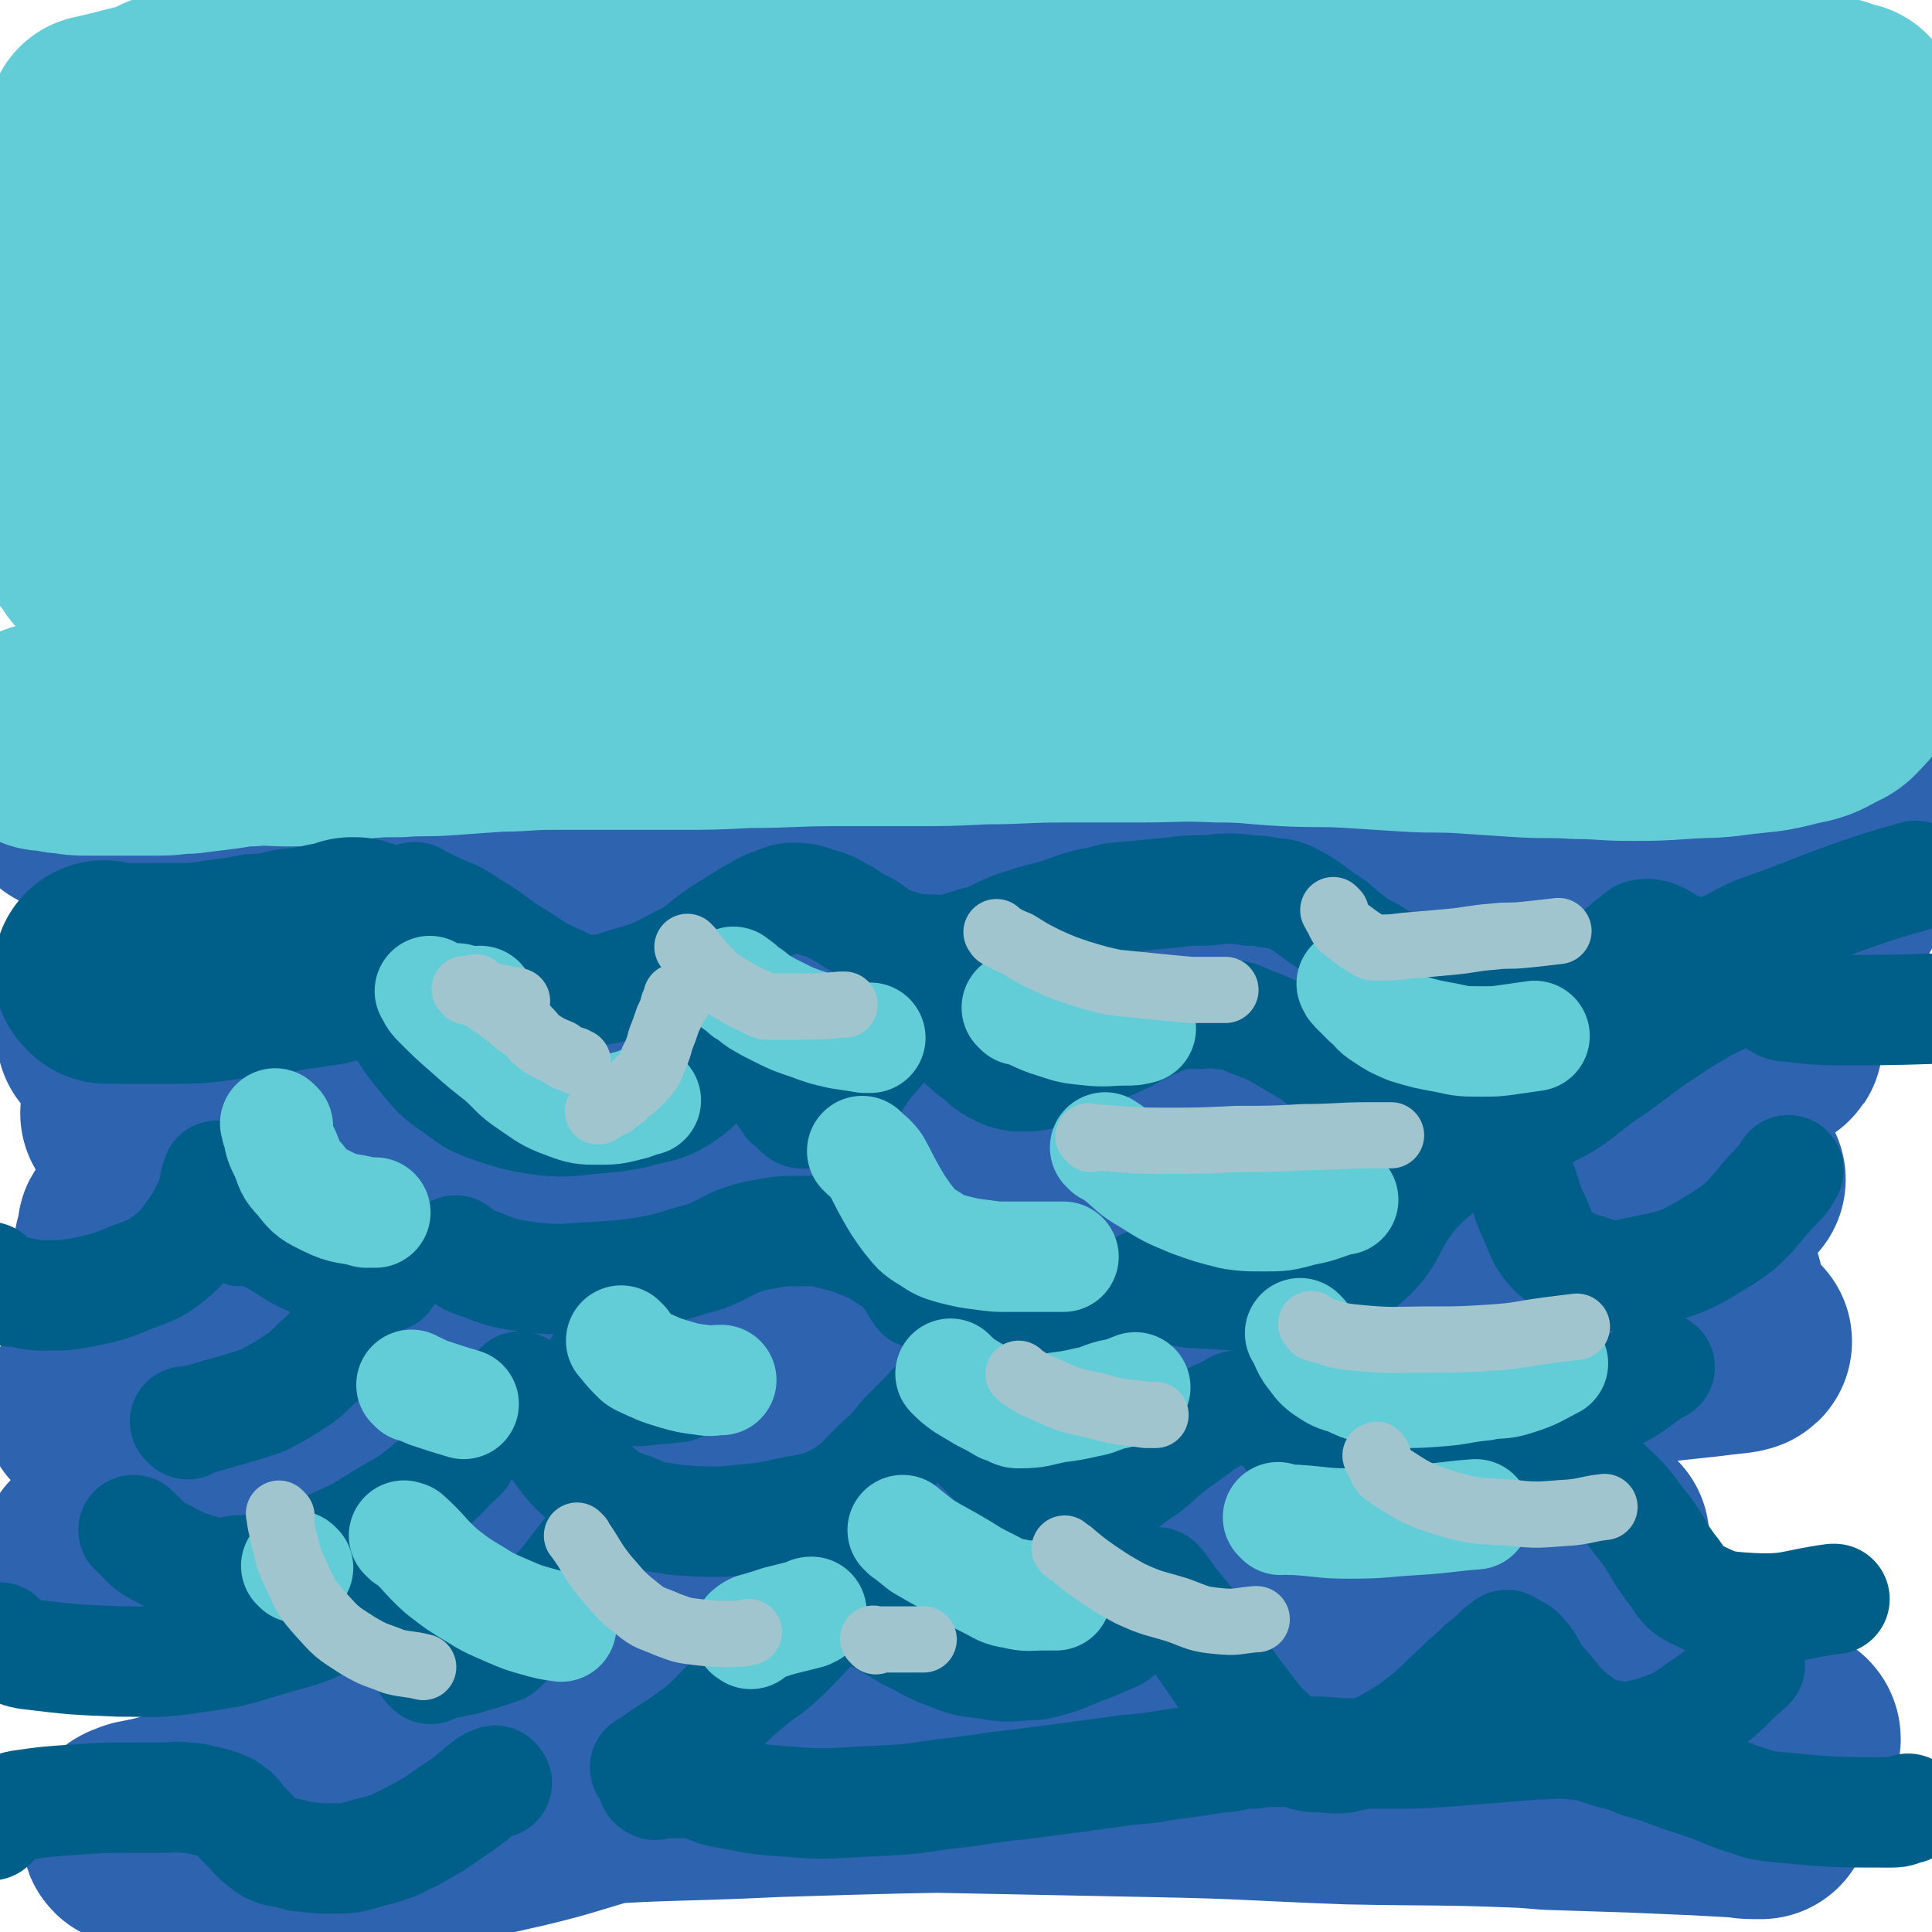 <svg viewBox='0 0 1050 1050' version='1.1' xmlns='http://www.w3.org/2000/svg' xmlns:xlink='http://www.w3.org/1999/xlink'><g fill='none' stroke='#2D63AF' stroke-width='120' stroke-linecap='round' stroke-linejoin='round'><path d='M165,1008c-1,-1 -2,-1 -1,-1 2,-1 3,-1 6,-1 14,-2 14,-1 29,-3 19,-3 19,-3 39,-6 22,-4 22,-4 44,-9 25,-6 25,-7 50,-14 27,-7 27,-7 54,-14 27,-6 27,-7 55,-12 33,-6 33,-6 66,-10 32,-5 32,-5 65,-9 30,-4 30,-4 60,-7 26,-3 26,-3 53,-6 23,-3 23,-3 46,-6 21,-1 21,-1 41,-3 15,-1 16,-1 31,-3 11,-1 11,-2 22,-4 5,-1 5,-1 10,-1 3,0 3,0 6,0 1,0 1,0 3,0 1,0 0,1 1,1 0,0 1,0 1,0 0,0 0,0 0,0 1,0 1,0 1,0 0,0 0,0 0,0 0,0 0,0 0,0 -1,-1 0,-2 0,-1 1,0 1,1 1,1 1,0 1,-1 0,-1 -11,-1 -12,1 -23,1 -20,0 -21,0 -41,-1 -25,-1 -25,-1 -50,-3 -26,-1 -26,-1 -52,-2 -27,0 -27,0 -55,0 -29,0 -29,-1 -58,0 -30,2 -30,3 -60,5 -31,2 -31,2 -61,5 -31,2 -31,2 -62,4 -28,2 -28,2 -55,4 -25,1 -25,1 -49,2 -22,1 -22,1 -43,2 -19,1 -19,1 -37,2 -12,1 -12,1 -24,1 -9,1 -9,0 -17,0 -6,0 -6,0 -12,0 -2,0 -2,0 -5,0 -1,0 -1,0 -2,0 -1,1 -2,1 -1,1 11,-1 12,-2 25,-3 30,-4 30,-4 61,-8 37,-5 37,-5 74,-11 41,-6 41,-7 82,-13 45,-6 45,-6 89,-11 49,-5 49,-4 98,-9 48,-4 48,-4 95,-8 42,-3 42,-3 83,-6 31,-2 31,-2 62,-5 19,-2 19,-1 38,-4 8,-2 8,-2 15,-4 2,-1 2,-1 4,-2 1,0 2,0 2,0 -11,-4 -12,-7 -25,-9 -49,-7 -49,-6 -98,-8 -60,-2 -60,0 -120,-1 -62,0 -62,-1 -125,-1 -64,0 -64,-1 -128,1 -55,1 -55,2 -110,6 -53,4 -53,3 -106,8 -37,4 -37,5 -74,10 -12,1 -12,1 -24,3 -4,0 -4,1 -8,1 -1,0 -1,0 -2,0 0,0 0,0 0,0 18,-8 17,-10 35,-16 47,-14 48,-15 96,-24 58,-11 58,-9 117,-16 59,-7 59,-7 118,-12 65,-6 65,-6 130,-11 51,-5 51,-3 101,-8 48,-5 48,-7 95,-11 41,-4 41,-3 82,-6 33,-3 33,-3 66,-6 18,-2 18,-2 37,-4 8,-1 8,-1 17,-2 1,0 5,-1 3,-1 -43,-7 -46,-9 -92,-12 -61,-4 -61,-2 -122,-2 -67,-1 -67,-1 -135,0 -70,2 -70,2 -141,6 -69,3 -69,4 -138,9 -64,4 -64,2 -128,10 -53,6 -52,8 -105,16 -12,2 -12,2 -25,5 -3,0 -3,0 -6,1 -2,1 -5,3 -3,2 21,-7 24,-11 49,-18 63,-17 63,-17 127,-29 71,-14 72,-13 143,-23 71,-10 71,-11 143,-18 64,-6 64,-5 129,-9 57,-4 57,-4 114,-8 42,-2 42,-1 84,-4 29,-2 29,-3 59,-6 15,-2 15,-1 30,-4 6,-1 6,-2 11,-4 1,0 4,0 3,0 -61,-10 -63,-15 -126,-20 -76,-7 -76,-4 -152,-4 -74,0 -74,-1 -147,3 -77,4 -77,5 -152,13 -65,6 -65,7 -129,15 -48,6 -48,6 -95,14 -28,4 -27,5 -54,10 -8,2 -8,2 -16,4 -2,0 -2,0 -4,1 0,0 -1,1 0,1 47,-11 47,-14 96,-23 72,-13 73,-11 146,-22 76,-11 76,-12 153,-21 73,-9 73,-8 145,-14 64,-6 64,-7 128,-12 54,-4 54,-3 108,-6 35,-2 35,-2 70,-5 18,-2 18,-2 36,-5 6,-1 6,-1 11,-3 1,0 3,-1 2,-1 -35,-4 -37,-4 -74,-7 -67,-4 -67,-4 -135,-5 -74,-2 -74,-2 -147,-1 -74,1 -74,-1 -147,3 -69,4 -69,6 -137,12 -56,6 -56,6 -113,12 -42,5 -42,5 -84,12 -22,3 -21,4 -43,9 -5,1 -5,1 -10,2 -1,1 -2,2 -2,2 1,-1 2,-1 4,-2 69,-18 68,-21 137,-35 79,-16 79,-15 158,-27 81,-11 81,-12 162,-20 70,-7 70,-5 140,-9 62,-4 62,-3 124,-6 43,-2 43,-1 85,-4 32,-2 32,-3 65,-6 18,-2 18,-3 36,-5 6,-1 6,-1 12,-2 1,-1 4,-1 2,-1 -60,-3 -62,-5 -125,-5 -80,0 -80,2 -160,3 -74,2 -74,0 -147,4 -74,4 -74,3 -148,11 -119,13 -119,13 -238,30 -36,5 -36,6 -72,15 -19,4 -18,6 -37,12 -5,1 -5,1 -9,3 -1,0 -1,1 -2,1 0,0 0,0 0,0 75,-20 74,-25 150,-40 79,-16 79,-13 159,-23 78,-10 79,-9 158,-18 67,-7 67,-7 134,-15 53,-6 53,-6 107,-12 37,-4 38,-3 75,-8 21,-3 21,-4 41,-9 7,-2 8,-2 15,-5 1,-1 1,-1 3,-2 0,0 1,0 1,0 -67,-3 -68,-5 -136,-7 -70,-2 -71,-2 -141,0 -72,2 -72,3 -144,9 -130,11 -131,9 -260,25 -42,5 -41,8 -82,17 -20,4 -20,3 -39,8 -7,2 -7,3 -13,5 -2,0 -4,0 -3,0 3,-1 5,-2 11,-3 69,-17 69,-20 139,-34 79,-16 79,-15 159,-25 81,-11 81,-9 163,-18 62,-6 62,-8 124,-13 64,-4 64,-3 127,-5 41,-2 41,-1 82,-3 26,-2 26,-2 53,-4 12,-1 12,-1 24,-2 1,0 1,-1 3,-1 1,0 1,0 2,0 0,0 0,0 0,0 -63,8 -62,8 -125,15 -72,8 -72,9 -144,15 -71,6 -71,3 -141,10 -77,7 -77,9 -153,18 -64,7 -65,6 -128,15 -50,7 -50,7 -99,16 -31,6 -31,6 -63,13 -7,1 -7,1 -13,2 -3,1 -3,1 -5,2 -1,0 -1,0 -1,0 33,-11 33,-13 66,-21 70,-18 71,-18 142,-31 74,-12 74,-12 149,-19 132,-14 132,-12 265,-22 48,-4 48,-2 95,-6 31,-2 31,-2 61,-5 16,-2 16,-2 32,-4 5,-1 5,-1 9,-2 1,0 1,0 2,0 0,0 0,0 0,0 -49,1 -49,1 -98,2 -79,1 -79,0 -158,1 -73,1 -73,0 -147,3 -70,2 -70,1 -140,6 -58,4 -58,4 -115,10 -49,5 -49,5 -97,12 -34,5 -34,5 -67,12 -21,4 -21,5 -41,10 -7,2 -7,3 -15,5 -1,0 -1,0 -3,0 0,0 -1,0 0,0 30,-8 30,-10 61,-15 61,-11 61,-11 123,-18 71,-7 71,-6 143,-10 71,-3 71,-3 141,-4 68,-1 68,-1 135,1 59,1 59,1 118,5 50,4 50,5 99,10 38,4 38,3 76,8 25,3 26,3 51,8 14,3 14,4 28,8 4,2 4,2 8,4 2,1 3,1 3,2 1,2 2,4 0,5 -35,18 -35,24 -73,33 -73,18 -75,11 -150,22 -76,11 -76,10 -152,21 -68,10 -68,8 -135,22 -78,16 -77,19 -155,38 -60,14 -61,10 -119,26 -44,12 -44,14 -87,28 -30,11 -31,11 -61,23 -7,3 -7,4 -14,8 -3,2 -3,2 -6,5 -1,1 -4,3 -2,4 13,7 16,11 33,12 69,5 70,3 139,-1 77,-4 77,-9 154,-13 75,-4 76,-3 151,-3 59,0 59,1 118,3 55,3 55,3 110,7 42,4 42,4 83,10 24,2 24,3 48,6 10,2 10,2 19,4 3,1 4,1 5,3 1,1 2,4 -1,5 -28,17 -29,20 -61,31 -56,20 -58,18 -116,32 -67,16 -68,13 -135,28 -67,15 -67,16 -134,33 -60,15 -61,14 -121,31 -48,14 -48,14 -95,30 -36,13 -36,14 -71,30 -18,8 -18,8 -35,19 -6,3 -6,3 -10,8 -2,2 -4,4 -2,4 33,6 36,9 71,8 64,-2 64,-7 128,-13 64,-7 64,-7 128,-12 69,-5 69,-5 138,-7 58,-3 58,-3 115,-2 51,0 52,1 103,3 35,2 35,3 70,7 23,2 23,2 45,6 9,1 9,1 18,3 3,0 3,0 6,1 1,1 2,1 2,2 -2,3 -2,5 -7,6 -51,8 -52,10 -104,12 -62,2 -62,-2 -125,-4 -63,-2 -63,-3 -126,-4 -63,-1 -63,-2 -125,0 -66,2 -66,3 -132,7 -50,3 -50,2 -100,7 -44,4 -44,4 -88,10 -32,4 -32,5 -64,10 -12,2 -12,3 -23,5 -2,1 -2,0 -4,1 -2,1 -4,1 -3,2 3,0 5,1 10,0 50,-4 50,-4 100,-9 59,-5 58,-7 117,-11 61,-5 61,-3 123,-6 65,-2 65,-2 130,-3 56,-1 56,-1 112,0 50,1 50,1 100,4 39,2 39,3 78,6 31,1 31,1 62,2 19,1 19,1 38,2 5,0 5,1 11,1 2,0 5,0 4,0 -14,-1 -17,-1 -34,-2 -46,-2 -46,-2 -93,-4 -48,-2 -48,-1 -97,-2 -54,-2 -54,-3 -108,-4 -50,-1 -50,-1 -100,-2 -49,-1 -49,-1 -98,-1 -45,1 -45,1 -89,2 -42,1 -42,0 -83,2 -32,2 -32,3 -63,6 -26,2 -26,2 -52,6 -19,3 -19,4 -38,9 -4,0 -4,0 -7,1 '/><path d='M117,345c-1,-1 -1,-1 -1,-1 -1,-1 0,0 0,0 0,0 0,0 0,0 0,0 0,0 0,0 -1,-1 0,0 0,0 0,0 0,0 0,0 10,-1 10,-2 20,-2 25,-2 25,-2 51,-3 32,-1 32,-1 65,-3 36,-2 36,-3 73,-5 34,-3 34,-3 68,-6 37,-2 37,-2 74,-5 39,-2 39,-2 77,-4 35,-1 35,-2 70,-3 33,-1 33,-1 66,-1 28,0 28,0 57,0 26,0 26,-1 51,0 19,1 19,2 38,3 11,1 11,0 22,0 5,0 5,1 10,1 3,0 3,0 5,0 1,0 1,0 1,0 1,0 2,0 2,0 0,0 -1,-1 -2,-1 -32,-4 -32,-3 -64,-6 -35,-4 -35,-4 -70,-7 -43,-4 -43,-4 -86,-7 -39,-2 -39,-2 -78,-3 -36,-2 -36,-2 -73,-2 -45,0 -45,0 -89,1 -38,1 -38,1 -75,2 -33,2 -33,2 -66,4 -29,2 -29,1 -59,4 -18,1 -18,2 -37,4 -11,1 -11,1 -22,2 -5,1 -5,2 -9,2 -2,1 -3,0 -4,0 0,0 0,1 0,1 '/></g>
<g fill='none' stroke='#63CDD7' stroke-width='120' stroke-linecap='round' stroke-linejoin='round'><path d='M136,237c-1,-1 -1,-1 -1,-1 -1,-1 0,0 0,0 2,0 2,0 4,0 27,1 27,2 54,2 32,1 32,0 65,1 42,1 42,1 84,2 42,1 42,1 85,1 47,1 47,0 94,1 45,1 45,1 90,2 41,1 41,1 83,1 38,1 38,0 76,1 29,1 29,1 58,2 25,1 25,1 49,2 18,1 18,2 36,4 9,0 9,0 18,0 4,1 4,1 7,1 1,1 1,0 2,0 1,0 2,0 2,0 -28,-2 -29,-3 -58,-5 -40,-3 -40,-4 -81,-7 -47,-3 -47,-3 -94,-6 -55,-3 -55,-3 -110,-6 -56,-2 -56,-2 -112,-3 -63,-1 -63,-1 -126,-1 -60,0 -60,0 -120,1 -46,1 -46,0 -92,1 -29,0 -29,0 -58,1 -20,1 -20,1 -40,3 -11,0 -11,1 -21,2 -3,0 -3,0 -5,1 0,0 0,0 0,0 25,-6 25,-8 51,-13 54,-9 54,-9 109,-15 54,-6 55,-4 110,-7 53,-4 53,-4 107,-7 53,-2 53,-2 106,-4 49,-1 49,0 98,-3 41,-1 41,-2 82,-4 40,-3 40,-3 80,-7 29,-2 29,-1 58,-5 17,-2 17,-2 34,-5 8,-1 8,-1 16,-3 3,0 3,-1 5,-2 0,0 2,0 1,0 -35,-11 -35,-13 -72,-20 -57,-11 -57,-11 -114,-16 -60,-6 -60,-5 -121,-6 -61,-1 -61,0 -121,2 -56,2 -56,0 -112,5 -41,4 -41,6 -82,11 -29,4 -29,4 -59,7 -13,2 -13,1 -26,3 -3,1 -3,1 -6,2 -1,0 -3,0 -2,0 1,0 3,-1 5,-1 61,-10 61,-12 122,-20 60,-8 60,-7 121,-12 69,-5 69,-5 137,-8 60,-3 60,-4 120,-5 62,0 62,1 124,1 41,0 41,0 82,0 31,0 31,0 62,0 23,-1 23,-1 46,-1 8,-1 8,0 16,-1 2,0 2,-1 4,-1 0,0 0,0 1,0 0,0 0,0 0,0 -84,-4 -84,-4 -168,-7 -63,-3 -63,-3 -125,-5 -54,-2 -54,-4 -108,-4 -54,-1 -55,-1 -109,1 -55,2 -55,4 -109,6 -47,2 -47,1 -95,3 -39,1 -38,3 -77,4 -23,0 -23,-1 -45,-2 -10,0 -10,0 -21,-1 -2,0 -2,0 -5,0 -1,0 -1,0 -3,0 0,0 -1,0 0,0 30,-3 31,-4 63,-5 47,-3 47,-3 94,-3 48,1 48,2 96,4 52,1 52,1 103,1 53,1 53,2 105,1 40,0 40,-1 80,-2 24,-2 24,-1 48,-3 13,-2 13,-2 26,-5 5,0 5,-1 9,-2 2,0 2,0 3,-1 0,0 0,0 0,0 -24,-6 -24,-8 -48,-11 -74,-9 -74,-8 -148,-14 -57,-5 -57,-5 -113,-8 -53,-2 -53,-3 -105,-2 -50,1 -50,3 -99,7 -42,2 -42,2 -84,5 -30,2 -30,2 -59,5 -17,1 -17,2 -33,3 -8,1 -8,0 -17,1 -4,0 -4,1 -7,1 -1,0 -1,0 -2,0 -1,0 -1,-1 -1,-1 0,0 0,0 0,0 23,-5 23,-7 46,-9 41,-4 41,-2 82,-4 48,-3 47,-3 95,-6 47,-3 47,-3 94,-5 46,-2 46,-2 92,-4 46,-3 46,-2 93,-5 45,-3 45,-4 89,-6 41,-3 41,-3 82,-4 38,-2 38,-2 76,-3 26,0 26,1 51,0 17,0 17,-1 33,-2 6,0 6,-1 12,-1 2,0 7,0 5,0 -41,-2 -45,-2 -90,-4 -49,-1 -49,-1 -99,-2 -48,-2 -48,-2 -97,-2 -48,-1 -48,0 -96,1 -51,1 -51,0 -102,2 -46,3 -46,3 -91,7 -41,4 -41,4 -82,9 -34,4 -34,4 -68,9 -25,4 -26,3 -51,8 -13,2 -13,2 -25,6 -4,1 -4,2 -8,4 -2,0 -2,-1 -3,0 -1,0 -1,1 -1,2 0,0 0,0 0,0 51,-8 51,-11 102,-16 52,-6 53,-5 105,-7 52,-2 52,-2 104,-3 58,-1 58,-1 116,-1 57,0 57,0 114,2 50,1 50,1 99,3 47,1 47,1 93,4 37,1 37,1 73,4 25,1 25,2 49,5 17,2 17,3 34,6 8,1 8,0 15,2 3,0 3,1 6,2 1,0 1,0 3,1 1,0 1,0 2,0 0,0 0,0 0,0 -45,13 -45,16 -90,26 -44,11 -45,6 -90,16 -45,9 -44,10 -89,22 -38,10 -38,10 -76,21 -26,8 -26,8 -51,17 -9,4 -9,4 -18,8 -3,1 -7,2 -5,2 10,2 14,4 28,4 44,-1 44,-3 88,-7 38,-2 38,-2 77,-5 37,-3 37,-5 74,-7 29,-2 29,0 58,-1 18,0 18,-2 36,-1 11,0 11,1 22,3 7,1 7,1 15,3 3,1 3,1 7,3 2,2 2,2 4,3 2,2 3,1 4,2 2,2 2,2 3,4 2,3 3,4 2,7 -1,8 -1,9 -5,17 -6,11 -7,10 -14,20 -11,14 -11,14 -22,28 -9,13 -10,12 -18,26 -7,11 -8,11 -13,22 -5,11 -5,12 -7,24 -3,9 -3,9 -3,19 0,6 0,6 1,12 0,3 1,3 1,6 0,1 0,2 0,2 0,1 1,2 2,1 5,-5 6,-5 10,-12 7,-14 6,-14 11,-29 10,-24 11,-24 18,-49 7,-23 7,-23 11,-47 3,-18 2,-18 4,-36 1,-13 1,-13 2,-25 0,-8 0,-8 0,-16 0,-3 0,-3 1,-6 0,-2 0,-2 1,-4 0,-1 0,-1 0,-1 0,0 0,0 0,0 0,3 1,3 1,6 0,7 1,7 1,14 0,7 0,8 0,15 0,8 1,8 1,16 0,8 0,8 0,15 0,7 1,7 1,15 0,7 0,7 -1,13 -1,7 -1,7 -2,14 -1,6 0,6 -2,12 -1,6 -2,6 -4,11 -3,6 -2,6 -6,11 -6,8 -6,9 -13,14 -12,9 -13,9 -27,15 -15,8 -15,7 -31,12 -18,7 -18,7 -37,12 -18,4 -18,5 -37,7 -22,3 -22,3 -43,4 -26,1 -26,1 -51,0 -28,-1 -28,-2 -56,-3 -24,-2 -24,-1 -49,-4 -24,-2 -24,-3 -49,-6 -23,-2 -23,-1 -46,-4 -20,-3 -20,-4 -40,-7 -20,-2 -20,-2 -41,-3 -24,-2 -24,-2 -48,-2 -24,-1 -24,-1 -48,-1 -24,0 -24,0 -48,0 -21,0 -21,0 -42,1 -24,1 -24,1 -47,2 -21,1 -21,1 -41,2 -17,1 -17,2 -33,3 -12,1 -12,1 -24,1 -8,1 -8,1 -16,2 -6,1 -6,1 -12,1 -1,0 -1,0 -2,0 -1,0 -1,0 -3,0 0,0 0,0 -1,0 -1,0 -1,0 -1,0 -2,0 -2,-1 -3,-2 -2,-2 -3,-2 -4,-5 -3,-9 -3,-10 -5,-20 -3,-11 -3,-11 -4,-23 -2,-10 -1,-10 -3,-19 -1,-12 -2,-12 -3,-24 0,-11 0,-11 1,-22 1,-13 2,-13 3,-25 3,-17 3,-17 5,-35 1,-11 1,-11 3,-23 1,-8 0,-8 1,-16 0,-6 0,-6 1,-12 0,-3 1,-3 1,-6 0,-1 -1,-1 -1,-1 -1,-1 0,-1 0,-1 0,0 0,0 0,0 -3,4 -3,4 -5,8 -8,16 -7,16 -13,33 -6,16 -6,16 -11,32 -4,15 -3,15 -6,30 -2,12 -2,12 -4,24 -1,6 -1,6 -2,13 -1,3 0,3 -1,7 0,2 -1,1 -1,3 0,1 0,2 0,2 0,-2 1,-3 1,-5 0,-12 0,-12 0,-23 0,-12 0,-12 0,-23 -1,-15 -1,-15 -2,-29 -1,-9 0,-9 -1,-19 -1,-5 -1,-5 -2,-11 -1,-1 -1,-1 -1,-3 0,-1 0,-2 0,-2 0,-1 -1,0 -1,0 0,0 0,0 0,0 -2,10 -3,10 -4,21 -1,14 -1,14 -1,28 0,13 0,13 1,27 1,11 2,11 3,23 1,8 0,8 1,16 1,9 0,9 2,18 2,7 3,7 5,14 2,6 2,6 5,12 2,5 3,5 5,9 2,2 2,2 4,5 1,2 1,2 2,3 1,2 2,1 3,2 1,1 1,2 1,2 1,1 1,1 2,1 2,1 2,2 4,2 3,1 4,1 8,1 6,0 6,0 12,-1 8,-1 8,-1 17,-2 11,-1 11,-1 22,-2 14,-1 14,-1 28,-2 16,0 16,0 32,-1 17,0 17,0 35,-1 20,0 20,0 39,-1 23,-1 23,-1 45,-1 23,0 23,0 45,0 22,0 22,0 44,1 22,1 22,1 44,3 22,1 22,1 44,3 22,3 22,4 44,7 20,3 20,3 40,6 20,3 20,3 39,6 17,3 17,3 35,6 16,4 16,4 33,7 15,2 15,2 31,5 15,2 15,2 31,4 17,2 17,3 35,5 16,2 16,2 32,4 16,2 16,2 32,4 13,2 13,2 26,3 12,1 12,0 23,0 10,0 10,1 19,1 10,0 10,0 20,0 9,0 9,0 17,0 9,0 9,-1 18,-1 7,0 7,0 14,0 7,0 7,0 13,0 3,0 3,1 7,1 3,0 3,-1 5,-1 2,0 2,0 4,0 1,0 1,-1 2,-1 1,0 1,0 2,0 1,0 1,0 2,0 0,0 0,-1 0,-1 1,0 1,0 2,0 0,0 0,-1 0,-1 1,-1 2,0 2,-1 2,-2 2,-2 4,-5 2,-5 2,-5 3,-11 2,-6 2,-6 3,-13 2,-6 2,-6 3,-12 2,-8 2,-8 2,-16 1,-10 1,-10 1,-20 1,-9 1,-9 1,-18 0,-9 0,-9 0,-18 0,-12 0,-12 0,-23 -1,-12 -1,-12 -2,-23 -1,-12 -1,-12 -2,-24 0,-13 0,-13 -1,-27 -1,-10 0,-10 -1,-20 0,-7 -1,-7 -1,-15 0,-8 0,-8 -1,-16 0,-4 0,-4 0,-8 0,-2 0,-2 0,-4 0,-1 0,-1 0,-2 0,0 0,0 0,0 0,0 0,0 0,0 -1,16 -1,16 -2,33 -1,15 -1,15 -2,31 0,16 0,16 0,31 0,15 0,15 0,30 0,16 0,16 1,31 0,15 0,15 1,29 0,13 1,13 1,25 0,11 0,11 0,23 0,9 0,9 -1,17 0,8 0,8 -1,15 -1,4 -1,4 -2,9 -1,4 0,4 -1,8 -1,3 -1,3 -3,5 -2,3 -2,4 -4,6 -4,4 -4,5 -9,7 -9,5 -9,5 -19,7 -15,4 -15,3 -31,5 -14,2 -14,1 -28,2 -15,1 -15,1 -29,1 -15,0 -15,-1 -29,-1 -15,-1 -15,0 -31,-1 -15,-1 -15,-1 -30,-2 -15,-1 -15,0 -31,-1 -16,-1 -16,-1 -31,-2 -18,-1 -18,0 -36,-1 -18,-1 -18,-2 -36,-2 -22,-1 -22,0 -43,0 -21,0 -21,0 -42,0 -21,0 -21,1 -42,1 -20,1 -20,1 -41,1 -20,0 -20,0 -41,0 -23,0 -23,1 -47,1 -19,1 -19,1 -39,1 -17,0 -17,0 -34,0 -16,0 -17,0 -33,0 -15,0 -15,1 -29,1 -14,1 -14,1 -28,2 -13,1 -13,0 -26,1 -11,0 -11,0 -22,1 -10,1 -10,2 -21,3 -9,1 -9,1 -18,1 -10,0 -10,-1 -20,0 -9,0 -9,1 -18,2 -8,1 -8,1 -16,2 -8,0 -8,1 -15,1 -7,0 -7,0 -14,0 -7,0 -7,0 -14,0 -6,0 -6,0 -12,0 -5,0 -5,0 -10,-1 -3,0 -3,0 -7,-1 -2,0 -2,0 -4,-1 -2,0 -2,1 -3,0 0,0 0,-1 0,-1 0,0 0,0 0,0 0,0 0,0 -1,0 0,0 0,0 0,0 0,-1 0,-1 0,-1 0,0 0,0 0,0 0,0 -1,-1 0,-1 2,-1 3,-1 7,-1 9,-1 9,-1 18,-2 10,-1 10,-2 20,-3 15,-2 16,-2 30,-4 '/></g>
<g fill='none' stroke='#005F89' stroke-width='120' stroke-linecap='round' stroke-linejoin='round'><path d='M58,529c-1,-1 -1,-1 -1,-1 -1,-1 0,0 0,0 0,0 0,0 0,0 0,0 -1,-1 0,0 2,0 3,0 6,1 8,0 8,0 16,0 9,0 9,0 18,0 9,0 9,0 17,-1 7,-1 7,-1 14,-2 6,0 6,-1 12,-2 5,0 5,0 11,-1 5,-1 5,-1 9,-2 4,0 4,0 9,-1 5,-1 5,0 10,-2 6,-1 6,-1 12,-3 1,0 1,0 2,0 '/></g>
<g fill='none' stroke='#005F89' stroke-width='36' stroke-linecap='round' stroke-linejoin='round'><path d='M129,681c-1,-1 -2,-1 -1,-1 2,-1 3,0 6,0 1,0 1,0 2,0 1,0 1,-1 2,-1 10,-4 10,-3 21,-7 5,-2 5,-3 11,-5 '/></g>
<g fill='none' stroke='#005F89' stroke-width='60' stroke-linecap='round' stroke-linejoin='round'><path d='M102,774c-1,-1 -1,-1 -1,-1 -1,-1 0,0 0,0 9,-2 9,-2 19,-5 11,-3 11,-3 23,-7 0,0 0,0 0,0 7,-4 8,-4 14,-8 8,-5 8,-5 15,-12 6,-5 5,-5 10,-10 2,-2 2,-2 3,-4 '/><path d='M130,855c-1,-1 -1,-1 -1,-1 -1,-1 0,0 0,0 8,-1 8,-1 16,-2 1,0 2,0 3,0 7,-2 7,-2 14,-5 11,-4 11,-4 22,-9 11,-5 11,-5 22,-12 13,-8 14,-7 26,-17 10,-8 9,-9 19,-18 0,0 0,0 0,0 '/><path d='M234,907c-1,-1 -1,-1 -1,-1 -1,-1 0,0 0,0 0,0 0,0 0,0 10,-2 10,-2 20,-4 10,-3 10,-3 19,-6 0,0 0,0 0,0 8,-8 9,-7 17,-15 9,-10 9,-11 18,-21 7,-9 7,-9 14,-18 2,-1 2,-1 3,-3 '/><path d='M352,962c-1,-1 -1,-1 -1,-1 -1,-1 0,0 0,0 0,0 0,0 0,0 1,-1 0,-1 1,-1 15,-11 16,-10 30,-21 12,-11 11,-12 23,-22 10,-9 12,-8 21,-17 13,-13 13,-13 25,-27 12,-15 13,-19 22,-31 '/><path d='M438,833c-1,-1 -1,-1 -1,-1 -1,-1 0,0 0,0 2,5 1,5 3,9 3,8 3,8 7,15 0,1 0,1 1,1 4,3 4,3 9,7 8,6 8,7 16,13 11,6 11,6 21,12 11,5 10,6 21,10 10,4 10,4 20,5 11,2 11,2 22,1 9,0 9,-1 17,-3 9,-3 9,-4 18,-7 7,-3 7,-3 14,-6 4,-3 4,-3 8,-7 3,-3 3,-3 5,-6 3,-4 3,-4 5,-8 1,-1 1,-1 2,-3 1,-1 1,-1 1,-2 0,-1 0,-1 0,-2 0,-1 1,-1 2,-1 0,0 0,0 0,0 2,2 2,2 4,5 5,7 5,7 11,14 8,13 8,13 17,26 9,13 9,13 19,26 5,6 4,6 10,11 6,6 6,7 14,10 7,3 8,3 15,3 9,1 9,1 17,-1 11,-2 11,-3 21,-8 10,-6 10,-6 20,-14 8,-7 7,-7 15,-14 5,-5 5,-5 11,-10 3,-4 4,-3 8,-7 2,-2 2,-2 4,-4 1,-1 1,0 3,-2 0,0 0,0 1,-1 0,0 0,0 0,0 0,0 0,0 0,0 4,3 5,2 8,5 6,7 5,9 11,16 9,10 8,11 18,19 8,6 9,7 19,9 11,2 12,1 24,-2 15,-5 15,-6 28,-15 12,-8 11,-10 23,-20 0,0 0,0 1,-1 '/><path d='M284,755c-1,-1 -1,-1 -1,-1 -1,-1 0,0 0,0 0,0 0,0 0,0 9,15 7,16 18,30 9,13 10,14 22,24 9,8 10,8 21,12 11,5 12,4 23,6 13,1 13,1 26,1 18,-2 18,-1 36,-5 14,-3 15,-2 27,-8 13,-8 12,-10 23,-20 7,-6 7,-7 13,-14 4,-4 4,-4 9,-9 2,-2 2,-2 4,-4 1,-1 1,-2 3,-3 0,0 1,0 2,0 0,0 -1,-1 0,-1 5,4 5,5 10,10 7,6 6,6 12,13 6,6 6,6 13,13 4,4 4,5 10,8 9,5 9,6 20,9 9,1 10,2 18,-1 13,-3 13,-5 24,-13 11,-7 10,-8 20,-16 7,-5 7,-5 14,-10 5,-4 6,-4 11,-7 3,-1 3,-1 7,-3 1,-1 1,-1 3,-2 1,0 1,0 2,0 1,0 1,-1 3,-1 3,0 4,0 7,2 6,4 6,4 12,10 6,5 4,7 11,11 6,4 7,4 15,4 9,0 10,-2 19,-5 7,-2 7,-3 14,-6 8,-3 8,-3 15,-5 5,-2 5,-2 10,-3 5,-1 5,-1 10,-1 7,0 7,1 13,1 7,0 7,0 15,0 11,-1 11,0 22,-2 16,-3 17,-2 31,-8 17,-6 18,-11 31,-18 '/><path d='M249,681c-1,-1 -2,-2 -1,-1 5,3 5,5 13,7 12,5 13,5 26,7 18,2 18,1 37,0 15,-1 15,-1 29,-3 15,-3 15,-4 30,-8 13,-5 12,-7 26,-11 15,-3 15,-3 30,-3 9,0 9,1 18,3 7,2 7,2 14,5 6,2 6,3 11,6 4,3 5,2 8,6 6,6 5,7 10,14 '/><path d='M530,728c-1,-1 -2,-2 -1,-1 0,0 0,1 1,1 7,2 7,2 14,2 12,0 12,0 23,-3 11,-4 10,-5 21,-10 7,-4 7,-4 14,-7 5,-3 5,-3 10,-5 2,-2 2,-2 4,-3 2,-1 2,-1 3,-2 1,-1 1,-1 2,-1 1,-1 1,-1 2,-1 5,0 5,2 10,2 12,2 12,3 24,3 12,1 12,1 23,0 15,-2 16,-1 30,-5 16,-3 18,-1 30,-11 17,-14 13,-19 27,-37 9,-10 9,-9 19,-18 5,-5 5,-6 11,-9 3,-2 4,-2 7,-2 4,-1 5,-2 7,0 8,6 8,7 13,16 6,11 4,13 10,25 4,9 3,10 10,18 7,6 8,7 16,9 13,4 14,6 27,3 23,-5 25,-4 46,-17 20,-12 18,-16 35,-33 2,-2 2,-3 4,-6 '/><path d='M213,553c-1,-1 -1,-1 -1,-1 -1,-1 0,0 0,0 1,1 0,1 1,1 1,1 1,0 2,1 7,9 6,10 13,18 9,11 9,12 21,20 9,7 10,7 21,11 13,4 13,4 27,6 13,1 13,0 25,-1 12,-1 12,-1 23,-3 13,-4 15,-2 27,-10 12,-8 10,-12 21,-23 4,-4 4,-4 8,-7 1,-1 1,0 2,-1 1,-1 1,-3 2,-2 6,4 7,5 12,12 4,7 3,8 6,15 2,4 2,5 5,9 1,2 1,1 2,2 4,3 4,6 8,5 8,-1 10,-2 17,-8 12,-9 10,-12 20,-23 5,-6 5,-6 10,-12 3,-3 3,-3 6,-6 1,-1 1,-2 2,-2 2,-2 2,-2 5,-2 4,0 5,-1 9,1 8,5 7,6 14,12 6,5 5,5 11,9 4,4 4,4 9,7 6,3 6,3 12,4 9,0 10,0 19,-3 11,-3 11,-5 22,-10 7,-4 7,-3 15,-7 5,-2 5,-3 10,-5 4,-2 4,-3 8,-4 5,-2 5,-3 10,-4 6,-1 6,-1 12,-1 7,0 7,-1 14,0 8,1 8,0 16,4 14,5 14,6 28,14 12,7 11,8 23,17 11,7 10,9 21,15 12,6 13,7 26,10 12,3 12,3 24,2 19,-2 20,0 38,-7 21,-10 19,-13 39,-26 14,-10 14,-11 28,-20 10,-7 11,-7 21,-13 6,-3 6,-3 12,-6 2,-1 3,-1 5,-2 1,-1 1,-1 2,-2 0,0 0,0 1,0 2,0 2,0 3,0 4,1 4,1 7,3 4,2 3,2 7,4 4,2 4,3 8,3 17,2 17,2 34,2 44,0 66,-2 88,-3 '/><path d='M227,489c-1,-1 -1,-1 -1,-1 -1,-1 0,0 0,0 6,3 6,3 12,6 10,4 10,4 19,10 12,7 12,9 24,16 11,7 11,8 23,13 8,4 8,5 17,5 10,0 10,-1 20,-4 14,-4 14,-4 27,-11 13,-6 12,-8 24,-16 8,-5 8,-5 16,-10 6,-3 6,-4 12,-6 6,-2 6,-3 11,-3 8,0 8,1 15,3 7,2 7,3 13,6 6,4 6,4 12,7 6,4 6,5 13,8 10,3 10,4 20,4 13,1 13,0 26,-4 10,-2 10,-4 20,-8 12,-4 12,-4 24,-7 12,-4 12,-5 24,-7 10,-3 10,-2 19,-3 10,-1 10,-1 21,-2 7,-1 7,-1 15,-1 7,0 7,-1 14,-1 6,0 6,0 12,1 5,0 5,0 10,1 5,1 6,0 11,2 10,5 10,6 20,13 7,4 6,5 13,10 5,4 5,4 11,7 8,5 8,5 16,8 11,4 11,5 22,7 10,2 10,2 21,2 13,0 14,1 27,0 14,-2 14,-3 27,-7 7,-1 8,-1 14,-4 6,-2 5,-3 10,-6 3,-2 3,-3 6,-5 3,-2 2,-2 5,-4 2,0 3,-1 5,0 3,0 3,1 6,2 5,3 4,4 9,5 7,2 7,4 14,3 15,-3 15,-6 29,-12 26,-9 26,-10 51,-19 17,-6 18,-6 35,-11 '/><path d='M210,694c-1,-1 -1,-1 -1,-1 -1,-1 0,0 0,0 0,0 -1,0 -1,0 -2,0 -2,1 -4,1 -8,-1 -8,-2 -17,-4 -8,-1 -8,-1 -16,-4 -10,-4 -10,-5 -20,-11 -7,-4 -7,-3 -13,-8 -6,-5 -5,-6 -10,-12 -3,-3 -2,-4 -5,-7 -1,-2 -2,-2 -2,-3 -1,-2 -1,-3 -1,-5 -1,0 -1,0 -1,0 0,0 0,0 0,0 0,0 0,-1 -1,-1 -2,5 -1,7 -3,12 -4,9 -4,9 -9,17 -6,8 -6,9 -13,15 -9,7 -10,7 -21,11 -12,5 -12,5 -25,8 -11,2 -12,2 -23,2 -8,0 -8,-1 -15,-2 -3,0 -3,0 -6,-1 -2,-1 -2,-1 -3,-2 -2,-1 -2,-1 -4,-2 -1,-2 -1,-2 -2,-3 '/><path d='M74,833c-1,-1 -1,-1 -1,-1 -1,-1 0,0 0,0 0,0 0,0 0,0 7,6 6,8 15,12 14,8 15,7 31,12 11,4 11,5 22,6 14,2 14,2 28,2 9,0 9,0 17,-1 5,0 5,-1 9,-1 1,0 1,0 1,0 0,0 0,0 0,0 -5,7 -3,10 -11,14 -18,11 -19,10 -40,16 -19,6 -19,6 -40,9 -20,3 -20,2 -40,2 -25,-1 -25,-1 -50,-4 -5,-1 -5,-1 -9,-4 -3,-2 -3,-2 -6,-5 '/><path d='M270,969c-1,-1 -1,-2 -1,-1 -4,1 -4,2 -8,5 -7,6 -7,6 -16,12 -10,7 -10,7 -21,13 -12,6 -12,6 -24,9 -10,3 -10,3 -20,3 -7,0 -7,0 -15,-1 -4,0 -4,-1 -9,-2 -4,-1 -4,0 -8,-2 -3,-1 -3,-2 -6,-4 -4,-3 -3,-3 -7,-7 -2,-2 -2,-2 -4,-4 -2,-2 -1,-2 -3,-4 -3,-2 -3,-3 -6,-4 -4,-2 -5,-2 -9,-3 -6,-1 -6,-2 -12,-2 -6,-1 -6,0 -13,0 -9,0 -9,0 -18,0 -14,0 -14,0 -28,1 -15,1 -16,1 -30,3 -5,1 -5,1 -9,3 -3,2 -3,3 -6,6 -1,1 -1,1 -2,2 '/><path d='M839,782c-1,-1 -2,-2 -1,-1 0,0 1,1 3,3 5,4 5,4 9,9 2,1 2,1 4,2 3,1 4,0 7,2 6,3 6,3 10,8 11,10 11,10 20,22 10,12 8,13 17,25 6,7 5,10 13,14 14,7 15,7 31,8 22,1 22,-2 44,-5 0,0 0,0 1,0 '/><path d='M356,970c-1,-1 -2,-1 -1,-1 0,-1 1,0 3,0 7,0 7,0 13,0 3,0 3,0 5,0 4,1 4,1 7,2 4,1 4,2 9,3 17,3 17,4 35,5 22,2 23,1 45,0 21,-1 21,-1 41,-4 20,-2 20,-3 39,-5 16,-2 16,-2 31,-4 15,-2 15,-2 29,-4 12,-1 12,-1 24,-3 7,-1 7,-1 15,-2 6,-1 6,-1 12,-2 4,0 4,0 8,-1 5,-1 5,-1 10,-1 8,-1 8,-1 16,-1 9,0 9,0 17,0 10,0 10,1 20,1 12,0 12,0 23,0 14,0 14,0 28,-1 12,-1 12,-1 25,-2 13,-1 12,-1 25,-2 10,0 10,-1 20,0 11,1 11,2 21,5 8,2 8,2 15,5 11,3 10,3 21,7 9,3 9,3 18,6 7,3 7,3 15,6 10,3 10,4 20,5 31,3 32,3 63,3 5,0 4,-1 9,-2 '/><path d='M326,745c-1,-1 -2,-2 -1,-1 0,0 0,1 2,2 4,3 4,3 9,6 1,0 1,0 3,1 4,2 4,1 8,3 0,0 0,0 0,0 10,-1 10,-1 20,-2 1,0 1,0 1,0 '/></g>
<g fill='none' stroke='#63CDD7' stroke-width='60' stroke-linecap='round' stroke-linejoin='round'><path d='M339,730c-1,-1 -1,-1 -1,-1 -1,-1 0,0 0,0 0,0 0,0 0,0 4,5 4,5 8,9 1,1 1,1 3,2 9,4 8,4 18,7 7,2 7,2 15,3 5,1 5,0 10,0 '/><path d='M518,748c-1,-1 -1,-1 -1,-1 -1,-1 0,0 0,0 3,3 3,3 7,6 5,3 5,3 10,6 6,3 6,3 11,6 3,1 3,1 5,2 2,1 2,1 4,1 10,0 10,-1 20,-3 8,-1 8,-1 17,-3 6,-1 6,-2 13,-4 6,-1 8,-2 13,-4 '/><path d='M708,726c-1,-1 -1,-1 -1,-1 -1,-1 0,0 0,0 1,1 1,1 1,2 2,4 2,5 4,8 4,5 4,6 8,9 6,4 6,4 13,6 6,3 6,3 13,5 6,2 6,2 13,2 12,0 13,0 25,-1 11,-1 11,-2 22,-3 9,-2 9,0 18,-3 10,-3 12,-5 20,-9 '/><path d='M602,625c-1,-1 -2,-2 -1,-1 2,1 3,2 6,4 9,7 8,8 17,13 11,7 11,7 23,12 11,4 11,4 23,7 7,1 8,1 16,1 11,0 11,0 22,-3 11,-2 10,-3 21,-6 0,0 0,0 1,0 '/><path d='M470,627c-1,-1 -1,-1 -1,-1 -1,-1 0,0 0,0 3,3 4,3 7,7 4,7 4,8 8,15 4,7 4,7 9,14 5,6 5,7 12,11 6,4 6,4 13,6 8,2 8,2 16,3 7,1 7,1 14,1 8,0 8,0 17,0 7,0 7,0 13,0 '/><path d='M736,536c-1,-1 -2,-2 -1,-1 0,0 0,1 1,2 4,4 4,4 7,7 5,4 4,5 9,8 6,4 6,4 13,7 10,3 10,3 21,5 9,2 9,2 19,2 8,0 8,0 15,-1 7,-1 7,-1 14,-2 '/><path d='M554,549c-1,-1 -2,-2 -1,-1 9,3 10,5 20,8 9,3 9,3 19,4 9,1 10,0 19,0 5,0 5,0 9,-1 '/><path d='M400,535c-1,-1 -1,-1 -1,-1 -1,-1 0,0 0,0 3,2 3,2 6,5 4,2 4,3 7,5 5,3 5,3 11,6 8,4 8,4 17,7 8,3 8,3 17,5 7,1 7,1 13,2 2,0 2,0 3,0 '/><path d='M235,540c-1,-1 -2,-2 -1,-1 1,2 1,3 4,6 8,8 8,8 16,15 9,8 9,8 18,15 8,7 7,8 16,14 9,6 9,7 20,11 8,3 9,3 17,3 8,0 8,0 16,-2 5,-1 5,-2 10,-3 '/><path d='M151,612c-1,-1 -1,-1 -1,-1 -1,-1 0,0 0,0 0,2 0,2 1,4 1,6 1,6 4,12 3,7 2,8 8,14 6,8 7,8 15,12 10,5 11,3 21,6 2,0 2,0 5,0 '/><path d='M225,754c-1,-1 -2,-2 -1,-1 3,1 4,2 9,4 9,3 9,3 19,6 0,0 0,0 0,0 '/><path d='M492,833c-1,-1 -1,-1 -1,-1 -1,-1 0,0 0,0 0,0 0,0 0,0 5,4 5,4 10,8 10,6 11,6 21,12 8,5 8,5 16,9 6,3 6,4 13,5 8,2 8,1 16,1 4,0 4,0 7,0 '/><path d='M408,888c-1,-1 -2,-1 -1,-1 1,-1 1,-1 3,-2 7,-2 7,-2 13,-4 8,-2 8,-2 16,-4 1,-1 1,-1 2,-1 '/><path d='M221,836c-1,-1 -1,-1 -1,-1 -1,-1 0,0 0,0 1,0 1,0 1,0 10,9 9,10 19,19 9,7 9,7 19,13 8,5 9,5 18,9 7,3 7,3 14,5 7,2 7,2 14,3 '/><path d='M696,826c-1,-1 -1,-1 -1,-1 -1,-1 0,0 0,0 4,1 4,1 9,1 15,1 15,2 29,2 19,0 19,-1 37,-2 16,-1 18,-2 32,-3 '/><path d='M162,852c-1,-1 -1,-1 -1,-1 '/><path d='M250,544c-1,-1 -2,-2 -1,-1 1,0 2,1 5,1 3,1 4,0 7,0 '/></g>
<g fill='none' stroke='#A0C5CF' stroke-width='36' stroke-linecap='round' stroke-linejoin='round'><path d='M254,539c-1,-1 -1,-1 -1,-1 -1,-1 0,0 0,0 0,0 0,0 0,0 0,0 -1,-1 0,0 2,0 3,1 5,2 5,2 5,2 9,5 5,3 5,4 10,7 4,4 4,4 9,7 4,4 3,4 8,8 5,3 5,3 10,5 4,3 4,3 8,4 1,1 1,1 2,1 '/><path d='M375,516c-1,-1 -2,-2 -1,-1 3,4 4,5 8,10 4,4 4,4 8,8 5,3 5,3 10,6 5,3 5,3 10,5 3,2 3,2 6,3 2,0 2,0 4,0 8,0 8,0 16,0 10,0 10,0 21,-1 1,0 1,0 2,0 '/><path d='M543,508c-1,-1 -1,-1 -1,-1 -1,-1 0,0 0,0 0,0 0,0 0,0 1,1 0,1 1,1 5,3 5,3 10,5 8,5 8,5 16,9 9,4 9,4 18,7 10,3 10,3 19,5 10,1 10,1 20,2 10,1 10,1 21,2 9,0 9,0 19,0 '/><path d='M726,496c-1,-1 -2,-2 -1,-1 0,0 0,1 1,2 1,2 1,2 2,4 1,2 1,2 2,3 4,3 4,3 8,6 3,2 3,2 6,4 2,1 2,1 4,1 8,0 8,0 16,-1 12,-1 12,-1 23,-2 12,-1 12,-2 25,-3 8,-1 8,0 17,-1 9,-1 10,-1 18,-2 '/><path d='M369,543c-1,-1 -1,-1 -1,-1 -1,-1 0,0 0,0 0,2 -1,2 -2,4 -1,4 -1,4 -3,8 -2,6 -2,6 -4,11 -1,4 -1,4 -3,9 -2,3 -1,3 -3,7 -3,4 -3,4 -6,7 -3,3 -3,3 -6,5 -3,3 -3,3 -6,5 -2,2 -2,2 -5,3 -1,0 -1,0 -2,1 -1,1 -1,0 -2,1 0,0 0,1 -1,1 '/><path d='M260,538c-1,-1 -2,-2 -1,-1 0,0 0,1 2,2 7,3 7,2 14,4 3,1 3,0 6,1 '/><path d='M593,619c-1,-1 -1,-1 -1,-1 -1,-1 0,0 0,0 0,0 0,0 0,0 20,1 20,2 39,2 21,0 21,0 41,-1 19,0 19,0 37,-1 18,0 18,-1 36,-1 6,0 6,0 11,0 '/><path d='M714,721c-1,-1 -2,-2 -1,-1 0,0 0,0 1,1 0,0 0,1 1,1 11,3 11,4 22,5 20,2 21,1 41,1 16,0 16,0 32,-1 16,-1 16,-2 31,-4 8,-1 8,-1 16,-2 '/><path d='M555,748c-1,-1 -2,-2 -1,-1 0,0 0,0 1,1 6,4 6,4 13,7 13,6 13,6 28,9 13,4 13,3 27,5 3,0 3,0 5,0 '/><path d='M749,792c-1,-1 -1,-2 -1,-1 -1,0 0,0 0,1 3,5 2,7 7,10 14,9 15,10 31,15 17,5 17,4 34,5 17,2 17,1 34,0 9,-1 9,-2 18,-3 '/><path d='M580,843c-1,-1 -2,-2 -1,-1 1,1 2,1 4,3 6,5 6,5 13,10 9,6 9,6 18,11 13,6 13,5 26,9 11,4 11,5 22,6 10,1 10,0 20,-1 0,0 0,0 1,0 '/><path d='M476,892c-1,-1 -1,-1 -1,-1 -1,-1 0,0 0,0 5,0 5,0 11,0 8,0 11,0 16,0 '/><path d='M315,836c-1,-1 -1,-1 -1,-1 -1,-1 0,0 0,0 0,0 0,0 0,0 8,11 7,12 15,22 8,9 8,10 17,17 7,6 8,5 17,9 8,3 8,3 16,4 9,1 9,1 18,1 5,0 5,0 10,-1 '/><path d='M153,824c-1,-1 -2,-2 -1,-1 0,5 1,6 2,12 3,11 2,11 7,21 5,11 5,12 13,21 9,10 9,10 20,17 10,6 10,5 20,9 8,2 8,1 16,3 '/></g>
</svg>